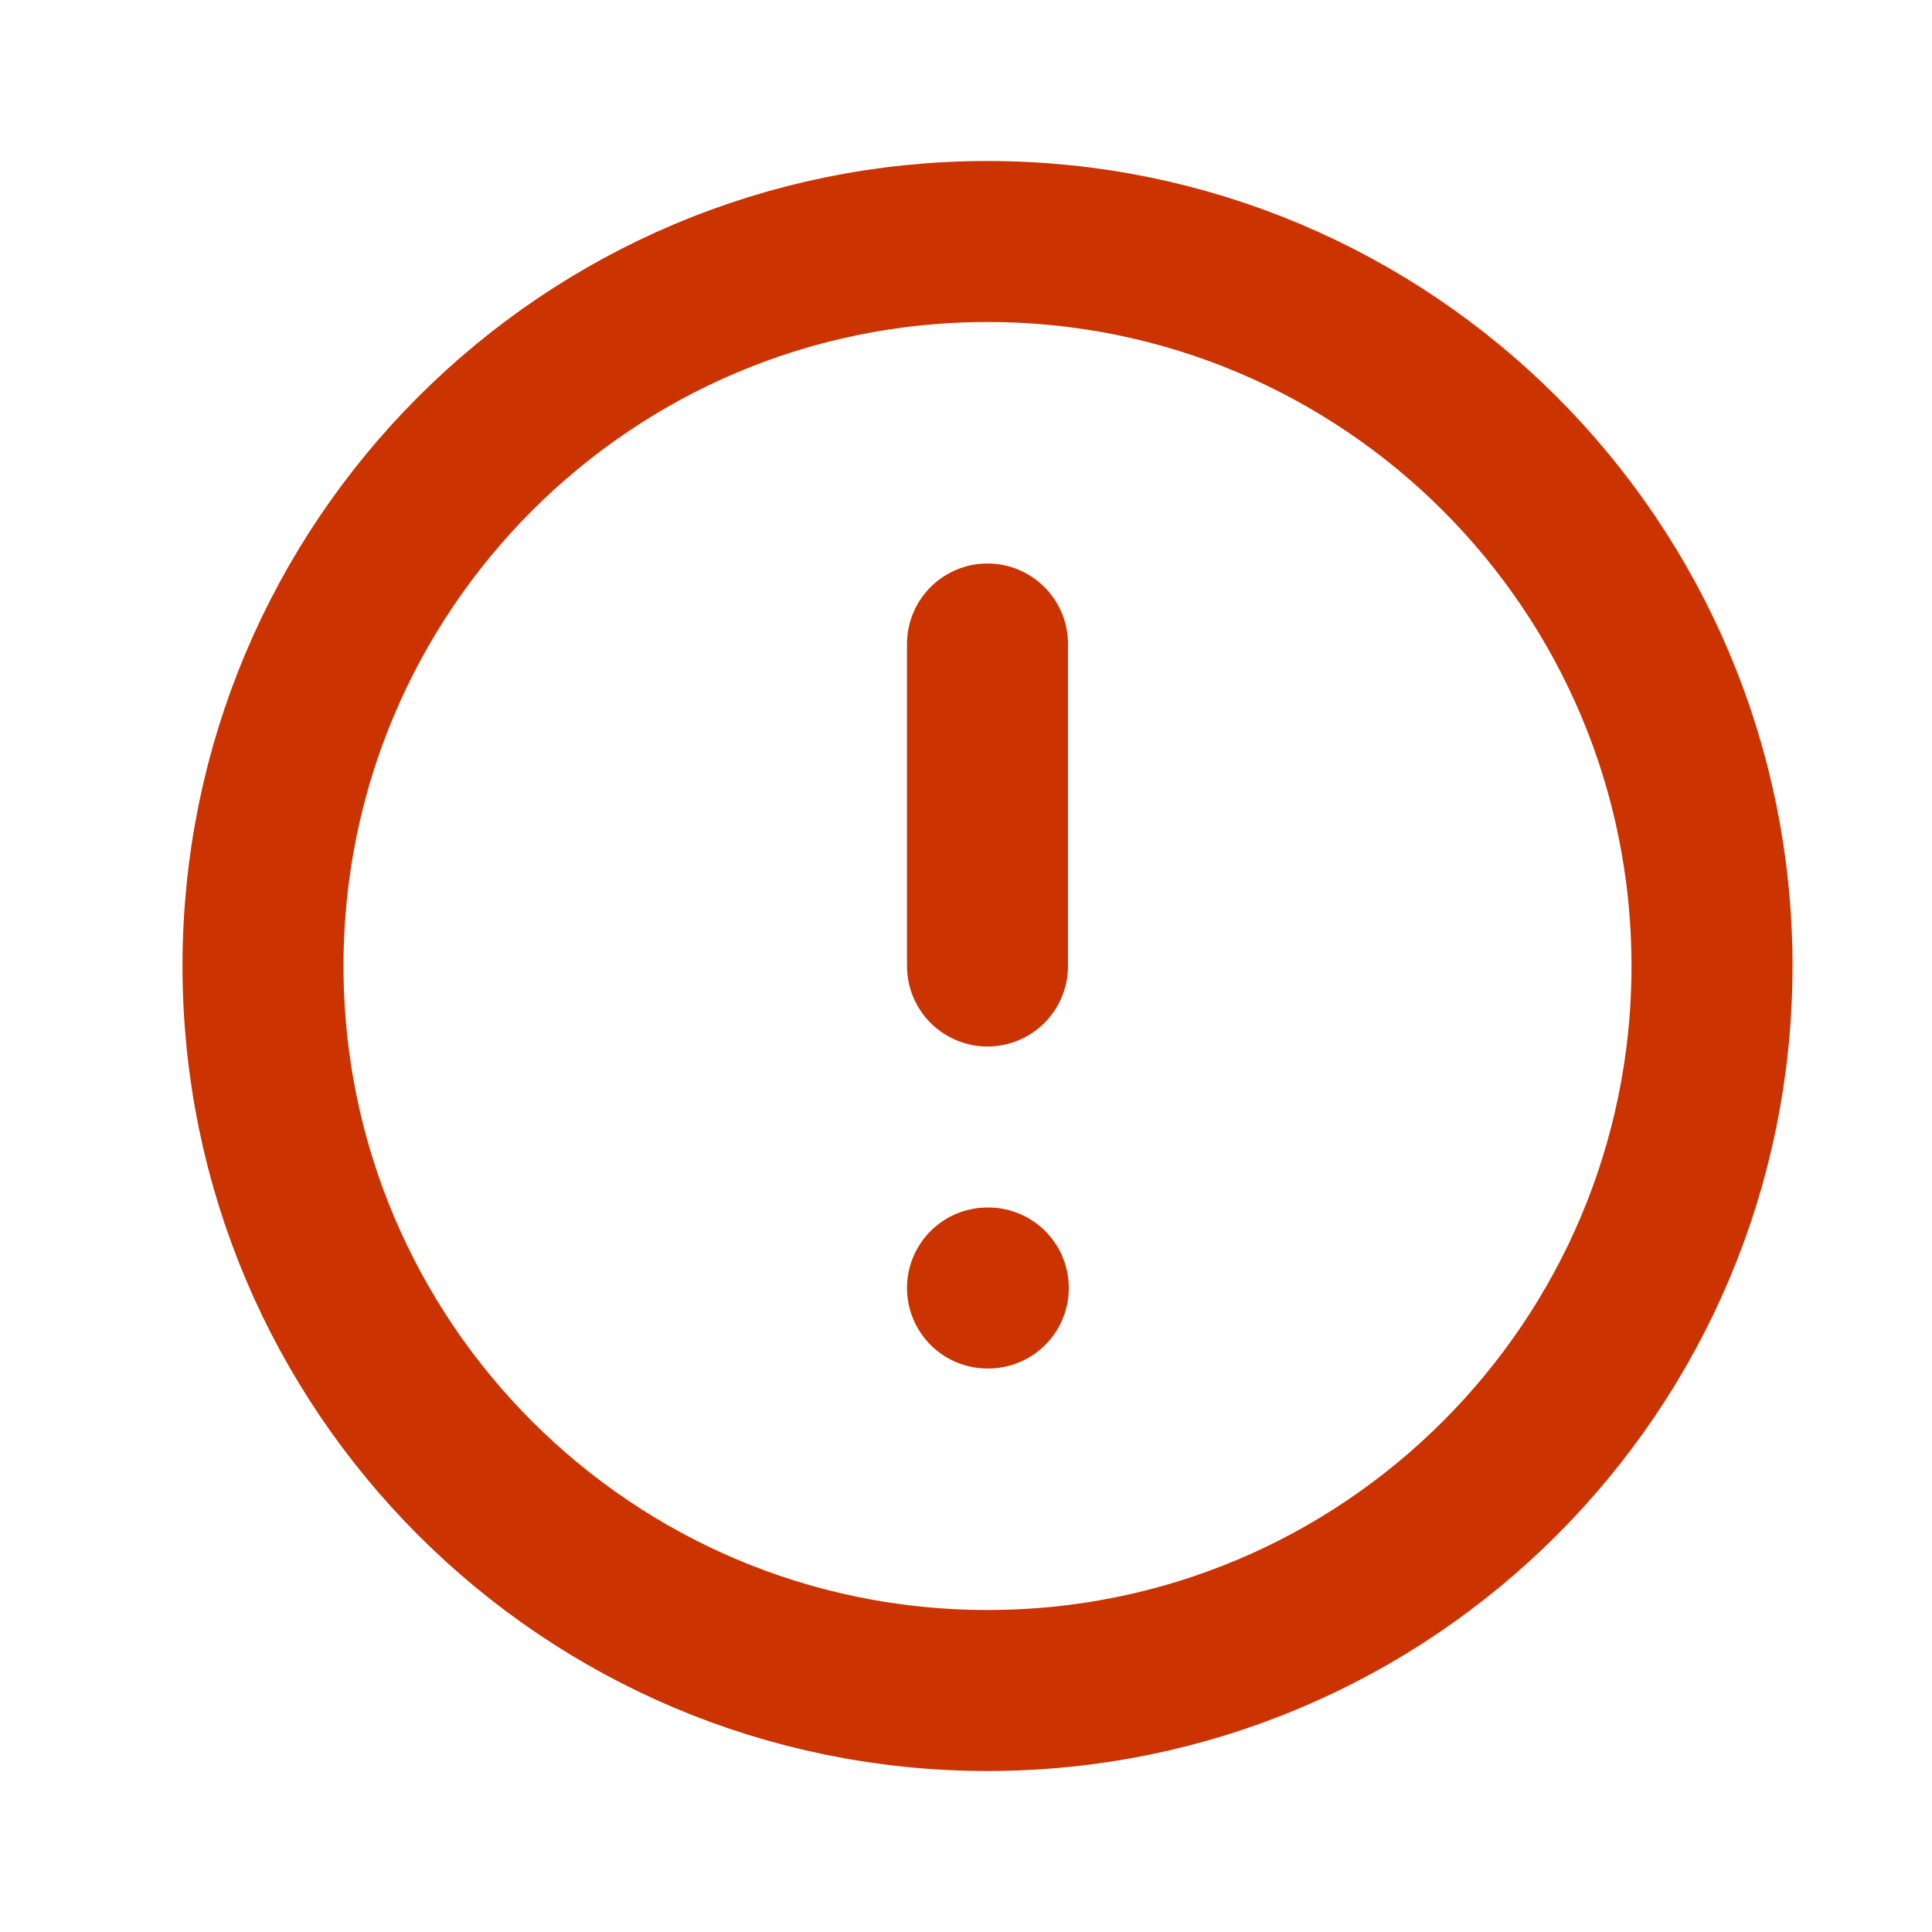 <?xml version="1.0" encoding="utf-8"?><!-- Uploaded to: SVG Repo, www.svgrepo.com, Generator: SVG Repo Mixer Tools -->
<svg width="24px" height="24px" viewBox="0 0 24 24" fill="none" xmlns="http://www.w3.org/2000/svg">
<path d="M12.267 21C17.237 21 21.267 16.971 21.267 12C21.267 7.029 17.237 3 12.267 3C7.296 3 3.267 7.029 3.267 12C3.267 16.971 7.296 21 12.267 21Z" stroke="#cb3300" stroke-width="2" stroke-linecap="round" stroke-linejoin="round"/>
<path d="M12.267 8V12M12.267 16H12.277" stroke="#cb3300" stroke-width="2" stroke-linecap="round" stroke-linejoin="round"/>
</svg>